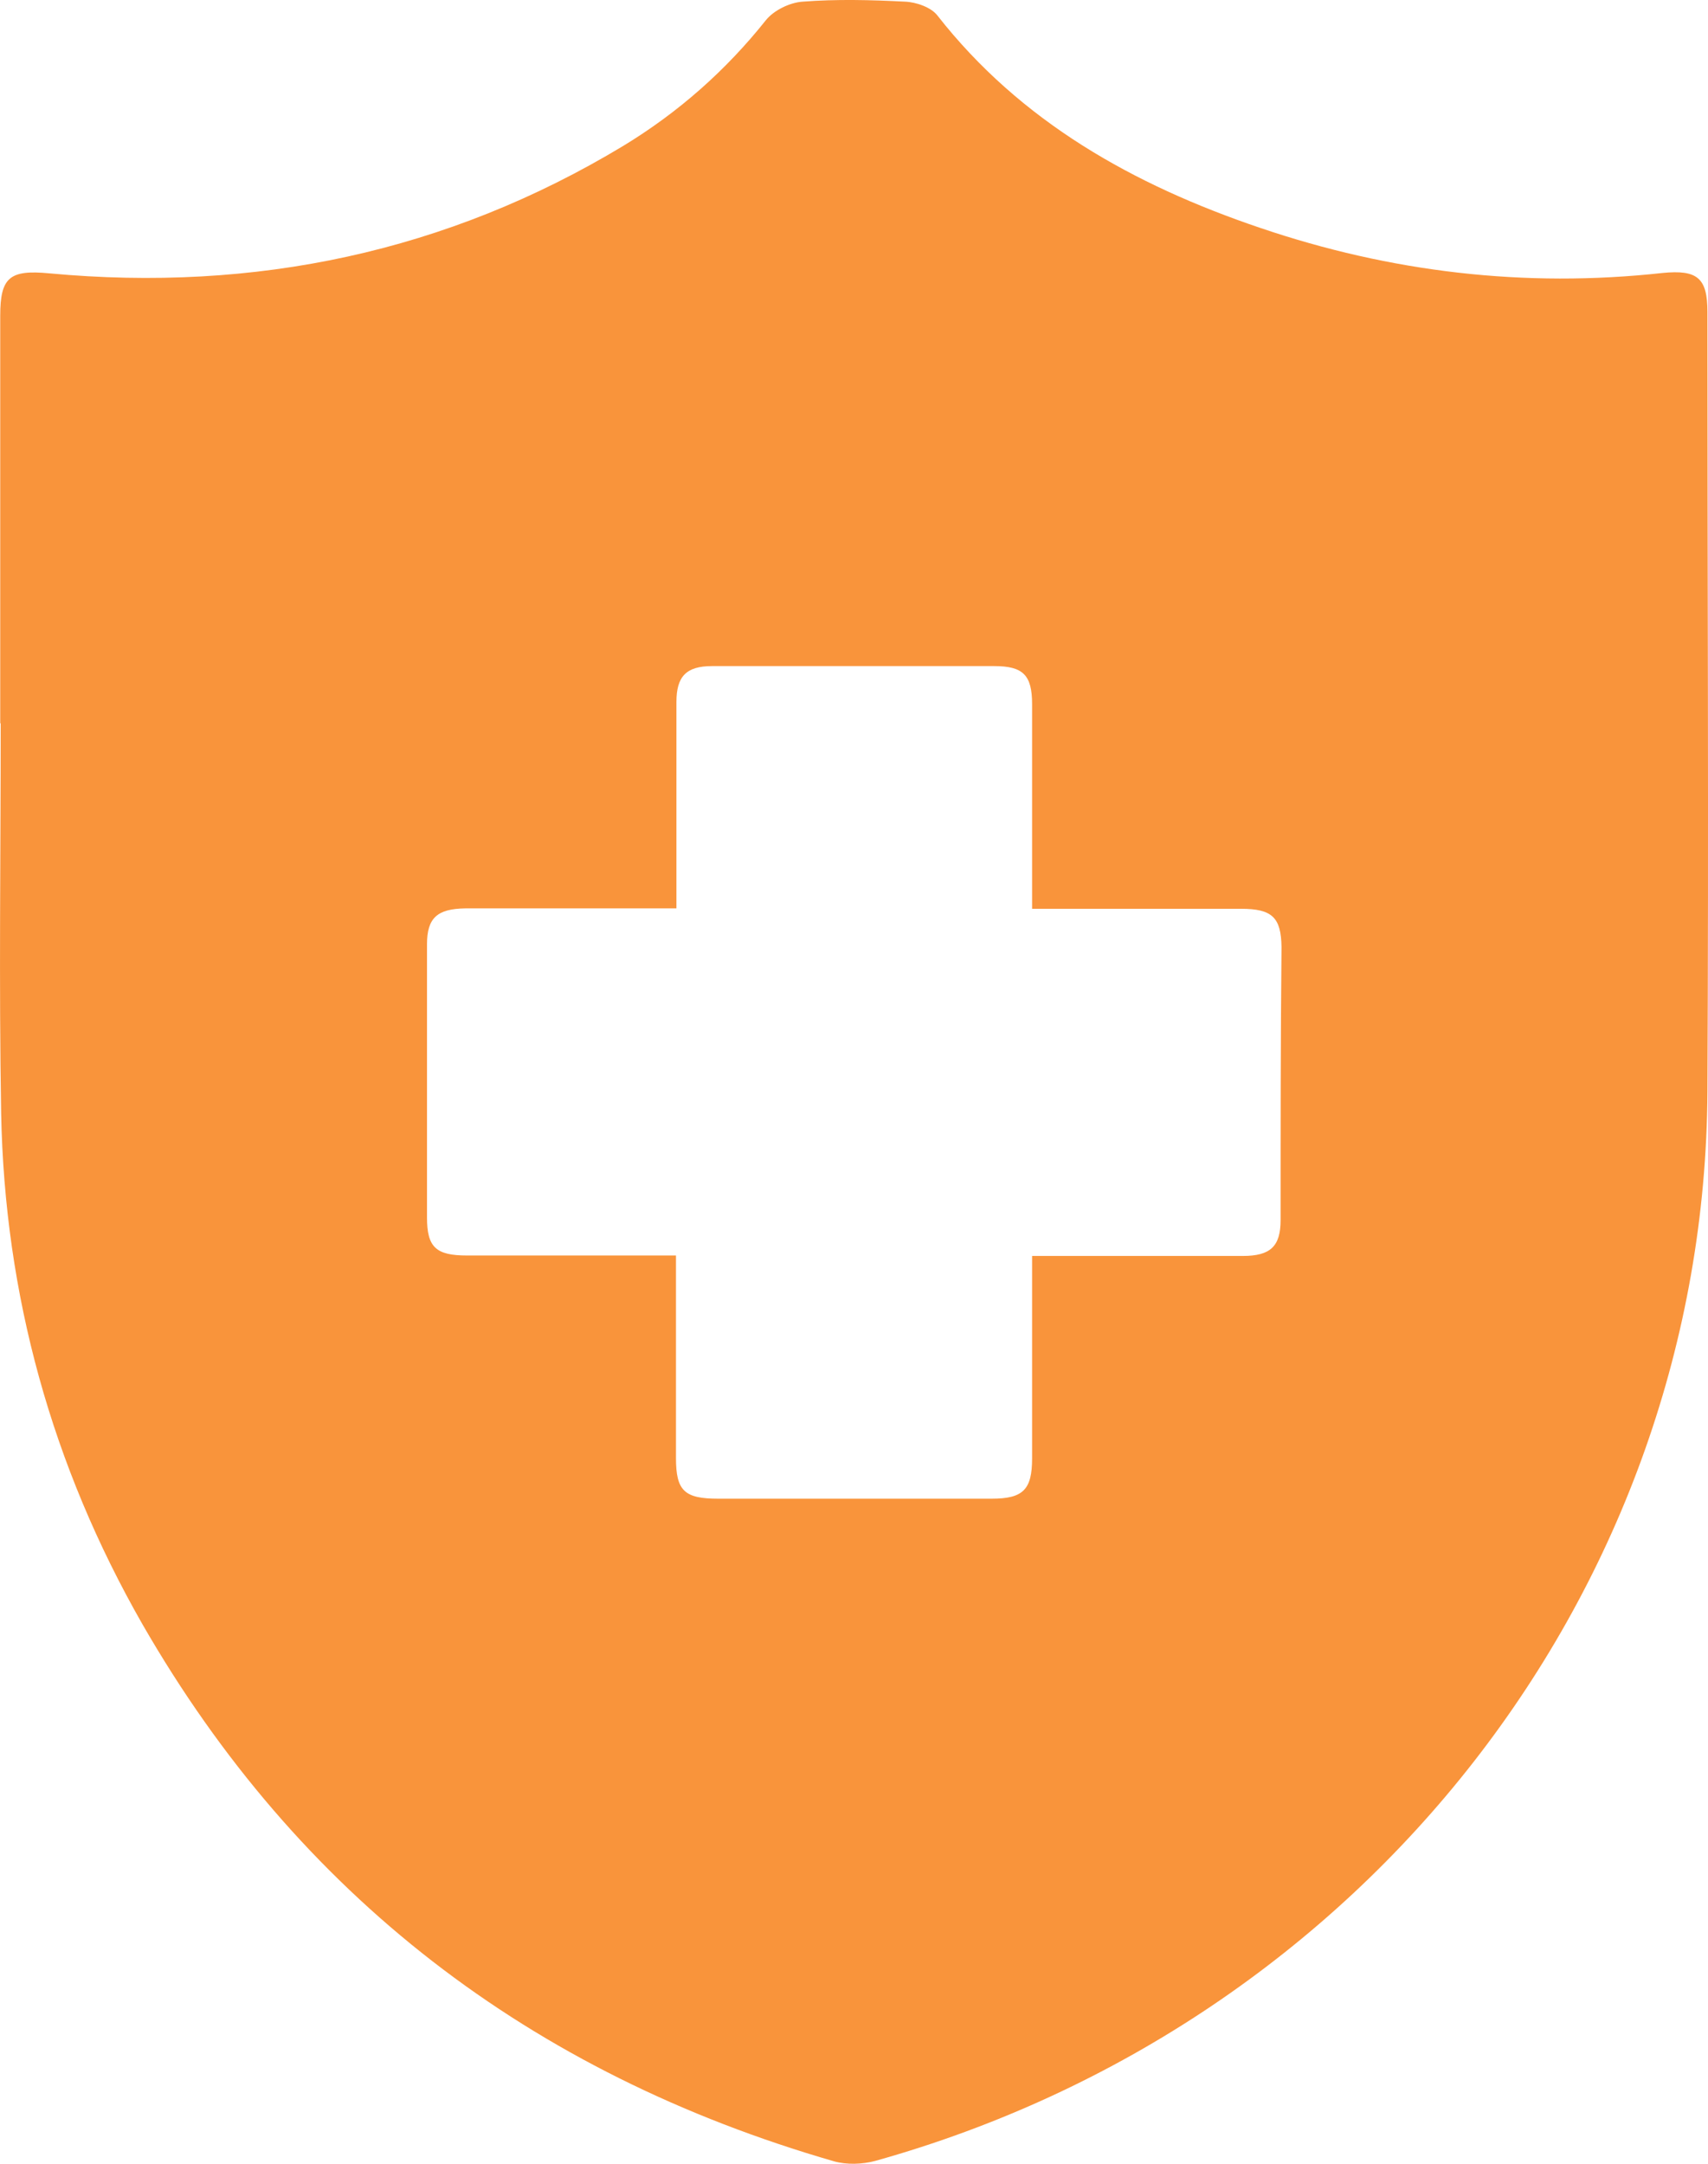 <?xml version="1.0" encoding="UTF-8"?> <svg xmlns="http://www.w3.org/2000/svg" width="30" height="38" viewBox="0 0 30 38" fill="none"> <path d="M29.99 5.479C29.99 4.885 29.818 4.733 29.201 4.794C26.78 5.06 24.422 4.779 22.134 4.002C19.909 3.249 17.925 2.137 16.465 0.272C16.355 0.128 16.09 0.036 15.895 0.029C15.301 -0.002 14.692 -0.017 14.099 0.029C13.872 0.044 13.591 0.181 13.451 0.356C12.748 1.239 11.912 1.977 10.944 2.564C7.852 4.428 4.478 5.136 0.871 4.801C0.168 4.733 0.004 4.87 0.004 5.547C0.004 7.93 0.004 10.312 0.004 12.702H0.012C0.012 14.986 -0.019 17.269 0.02 19.553C0.082 22.742 0.91 25.741 2.503 28.527C5.236 33.277 9.304 36.413 14.653 37.958C14.872 38.019 15.145 38.011 15.372 37.95C23.977 35.545 29.943 27.903 29.99 19.172C30.013 14.605 29.99 10.046 29.99 5.479ZM22.493 21.425C22.493 21.89 22.314 22.057 21.829 22.057C20.611 22.057 19.393 22.057 18.128 22.057V25.612C18.128 26.16 17.972 26.32 17.418 26.32C15.817 26.32 14.216 26.32 12.615 26.32C12.022 26.32 11.873 26.183 11.873 25.604C11.873 24.44 11.873 23.275 11.873 22.049H11.444C10.366 22.049 9.289 22.049 8.203 22.049C7.657 22.049 7.5 21.905 7.5 21.38C7.5 19.781 7.5 18.183 7.5 16.584C7.5 16.12 7.68 15.96 8.172 15.953C9.265 15.953 10.358 15.953 11.452 15.953H11.881V15.222C11.881 14.255 11.881 13.296 11.881 12.329C11.881 11.88 12.053 11.698 12.506 11.698C14.161 11.698 15.809 11.698 17.464 11.698C17.972 11.698 18.128 11.857 18.128 12.367C18.128 13.547 18.128 14.727 18.128 15.96C18.284 15.96 18.417 15.96 18.558 15.96C19.635 15.96 20.713 15.96 21.798 15.96C22.345 15.96 22.501 16.112 22.509 16.63C22.493 18.228 22.493 19.827 22.493 21.425Z" fill="#F9943B"></path> </svg> 